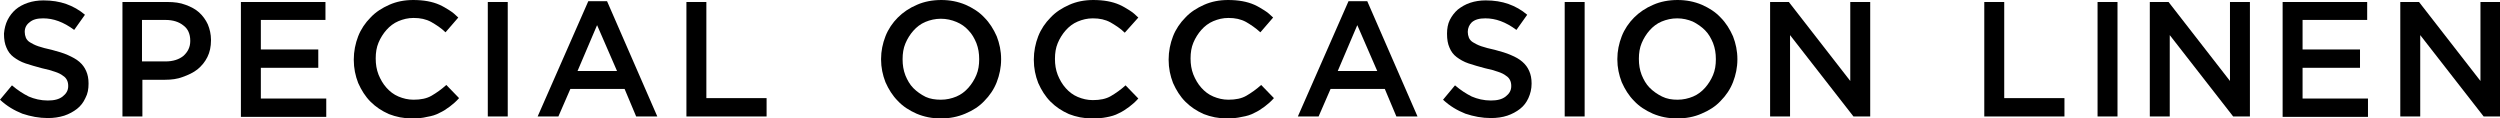<?xml version="1.0" encoding="utf-8"?>
<!-- Generator: Adobe Illustrator 19.1.0, SVG Export Plug-In . SVG Version: 6.00 Build 0)  -->
<svg version="1.1" id="Layer_1" xmlns="http://www.w3.org/2000/svg" xmlns:xlink="http://www.w3.org/1999/xlink" x="0px" y="0px"
	 viewBox="0 0 626.8 29.7" style="enable-background:new 0 0 626.8 29.7;" xml:space="preserve">
<g>
	<path d="M12,29.6c-2.2,0-4.3-0.4-6.4-1.1c-2-0.8-3.9-1.9-5.6-3.5l3-3.6c1.4,1.2,2.8,2.1,4.2,2.8c1.4,0.6,3,1,4.8,1
		c1.6,0,2.8-0.3,3.7-1c0.9-0.7,1.4-1.5,1.4-2.6v-0.1c0-0.5-0.1-1-0.3-1.4c-0.2-0.4-0.5-0.8-1-1.1c-0.5-0.4-1.1-0.7-2-1
		c-0.8-0.3-1.9-0.6-3.3-0.9c-1.5-0.4-2.9-0.8-4.1-1.2c-1.2-0.4-2.2-1-3-1.6c-0.8-0.6-1.4-1.4-1.8-2.4c-0.4-0.9-0.6-2-0.6-3.4V8.4
		C1.1,7.2,1.4,6,1.9,5c0.5-1,1.2-1.9,2-2.6C4.7,1.7,5.8,1.1,7,0.7c1.2-0.4,2.5-0.6,3.9-0.6c2.1,0,4,0.3,5.7,0.9
		c1.7,0.6,3.3,1.5,4.7,2.7l-2.7,3.8c-2.7-2-5.2-2.9-7.8-2.9c-1.5,0-2.6,0.3-3.4,1C6.6,6.2,6.2,7,6.2,8V8c0,0.5,0.1,1,0.3,1.5
		c0.2,0.4,0.5,0.8,1,1.1c0.5,0.3,1.2,0.7,2.1,1c0.9,0.3,2,0.6,3.4,0.9c1.5,0.4,2.9,0.8,4,1.3c1.1,0.5,2.1,1,2.9,1.7
		c0.8,0.7,1.3,1.4,1.7,2.3c0.4,0.9,0.6,1.9,0.6,3.1V21c0,1.3-0.2,2.5-0.8,3.6c-0.5,1.1-1.2,2-2.1,2.7c-0.9,0.7-2,1.3-3.2,1.7
		C14.8,29.4,13.5,29.6,12,29.6z"/>
	<path d="M30.7,0.5H42c1.7,0,3.2,0.2,4.5,0.7c1.4,0.5,2.5,1.1,3.4,1.9c0.9,0.8,1.7,1.9,2.2,3c0.5,1.2,0.8,2.5,0.8,3.9v0.1
		c0,1.6-0.3,3-0.9,4.2c-0.6,1.2-1.4,2.2-2.5,3.1c-1,0.8-2.3,1.4-3.7,1.9C44.5,19.8,43,20,41.4,20h-5.7v9.2h-5V0.5z M41.5,15.4
		c1.9,0,3.4-0.5,4.5-1.4c1.1-1,1.7-2.2,1.7-3.7v-0.1c0-1.7-0.6-3-1.7-3.8C44.9,5.5,43.4,5,41.5,5h-5.9v10.4H41.5z"/>
	<path d="M60.4,0.5h21.2V5H65.4v7.4h14.4V17H65.4v7.7h16.4v4.6H60.4V0.5z"/>
	<path d="M103.3,29.7c-2.1,0-4-0.4-5.8-1.1c-1.8-0.8-3.3-1.8-4.6-3.1c-1.3-1.3-2.3-2.9-3.1-4.7c-0.7-1.8-1.1-3.7-1.1-5.8v-0.1
		c0-2,0.4-4,1.1-5.8c0.7-1.8,1.8-3.4,3.1-4.7c1.3-1.4,2.9-2.4,4.7-3.2c1.8-0.8,3.8-1.2,6-1.2c1.3,0,2.5,0.1,3.6,0.3
		c1.1,0.2,2.1,0.5,3,0.9c0.9,0.4,1.7,0.9,2.5,1.4c0.8,0.5,1.5,1.1,2.2,1.8l-3.2,3.7c-1.1-1.1-2.4-1.9-3.6-2.6c-1.3-0.7-2.7-1-4.4-1
		c-1.4,0-2.6,0.3-3.8,0.8c-1.2,0.5-2.2,1.3-3,2.2c-0.8,0.9-1.5,2-2,3.2c-0.5,1.2-0.7,2.5-0.7,3.9v0.1c0,1.4,0.2,2.7,0.7,4
		c0.5,1.2,1.1,2.3,2,3.3c0.8,0.9,1.8,1.7,3,2.2c1.2,0.5,2.4,0.8,3.8,0.8c1.8,0,3.3-0.3,4.5-1c1.2-0.7,2.5-1.6,3.7-2.7l3.2,3.3
		c-0.7,0.8-1.5,1.5-2.3,2.1c-0.8,0.6-1.7,1.2-2.6,1.6c-0.9,0.5-1.9,0.8-3.1,1C105.9,29.6,104.7,29.7,103.3,29.7z"/>
	<path d="M122.3,0.5h5v28.7h-5V0.5z"/>
	<path d="M147.5,0.3h4.7l12.6,28.9h-5.3l-2.9-6.9H143l-3,6.9h-5.2L147.5,0.3z M154.7,17.8l-5-11.5l-4.9,11.5H154.7z"/>
	<path d="M172.1,0.5h5v24.1h15.1v4.6h-20.1V0.5z"/>
	<path d="M235.9,29.7c-2.2,0-4.2-0.4-6.1-1.2c-1.8-0.8-3.4-1.8-4.7-3.2c-1.3-1.3-2.3-2.9-3.1-4.7c-0.7-1.8-1.1-3.7-1.1-5.7v-0.1
		c0-2,0.4-3.9,1.1-5.7c0.7-1.8,1.8-3.4,3.1-4.7c1.3-1.3,2.9-2.4,4.8-3.2c1.8-0.8,3.9-1.2,6.1-1.2c2.2,0,4.2,0.4,6.1,1.2
		c1.8,0.8,3.4,1.8,4.7,3.2c1.3,1.3,2.3,2.9,3.1,4.7c0.7,1.8,1.1,3.7,1.1,5.7v0.1c0,2-0.4,3.9-1.1,5.7c-0.7,1.8-1.8,3.4-3.1,4.7
		c-1.3,1.4-2.9,2.4-4.8,3.2C240.1,29.3,238.1,29.7,235.9,29.7z M235.9,25c1.4,0,2.7-0.3,3.9-0.8c1.2-0.5,2.2-1.3,3-2.2
		c0.8-0.9,1.5-2,2-3.2c0.5-1.2,0.7-2.5,0.7-3.9v-0.1c0-1.4-0.2-2.7-0.7-4c-0.5-1.2-1.1-2.3-2-3.2C242,6.7,241,6,239.8,5.5
		c-1.2-0.5-2.5-0.8-3.9-0.8c-1.4,0-2.7,0.3-3.9,0.8c-1.2,0.5-2.2,1.3-3,2.2c-0.8,0.9-1.5,2-2,3.2c-0.5,1.2-0.7,2.5-0.7,3.9v0.1
		c0,1.4,0.2,2.7,0.7,4c0.5,1.2,1.1,2.3,2,3.2c0.9,0.9,1.9,1.6,3.1,2.2C233.2,24.8,234.5,25,235.9,25z"/>
	<path d="M273.8,29.7c-2.1,0-4-0.4-5.8-1.1c-1.8-0.8-3.3-1.8-4.6-3.1c-1.3-1.3-2.3-2.9-3.1-4.7c-0.7-1.8-1.1-3.7-1.1-5.8v-0.1
		c0-2,0.4-4,1.1-5.8c0.7-1.8,1.8-3.4,3.1-4.7c1.3-1.4,2.9-2.4,4.7-3.2c1.8-0.8,3.8-1.2,6-1.2c1.3,0,2.5,0.1,3.6,0.3
		c1.1,0.2,2.1,0.5,3,0.9c0.9,0.4,1.7,0.9,2.5,1.4c0.8,0.5,1.5,1.1,2.2,1.8L282,8.2c-1.1-1.1-2.4-1.9-3.6-2.6c-1.3-0.7-2.7-1-4.4-1
		c-1.4,0-2.6,0.3-3.8,0.8c-1.2,0.5-2.2,1.3-3,2.2c-0.8,0.9-1.5,2-2,3.2c-0.5,1.2-0.7,2.5-0.7,3.9v0.1c0,1.4,0.2,2.7,0.7,4
		c0.5,1.2,1.1,2.3,2,3.3c0.8,0.9,1.8,1.7,3,2.2c1.2,0.5,2.4,0.8,3.8,0.8c1.8,0,3.3-0.3,4.5-1c1.2-0.7,2.5-1.6,3.7-2.7l3.2,3.3
		c-0.7,0.8-1.5,1.5-2.3,2.1c-0.8,0.6-1.7,1.2-2.6,1.6c-0.9,0.5-2,0.8-3.1,1C276.4,29.6,275.2,29.7,273.8,29.7z"/>
	<path d="M307.6,29.7c-2.1,0-4-0.4-5.8-1.1c-1.8-0.8-3.3-1.8-4.6-3.1c-1.3-1.3-2.3-2.9-3.1-4.7c-0.7-1.8-1.1-3.7-1.1-5.8v-0.1
		c0-2,0.4-4,1.1-5.8c0.7-1.8,1.8-3.4,3.1-4.7c1.3-1.4,2.9-2.4,4.7-3.2c1.8-0.8,3.8-1.2,6-1.2c1.3,0,2.5,0.1,3.6,0.3
		c1.1,0.2,2.1,0.5,3,0.9c0.9,0.4,1.7,0.9,2.5,1.4c0.8,0.5,1.5,1.1,2.2,1.8l-3.2,3.7c-1.2-1.1-2.4-1.9-3.6-2.6c-1.3-0.7-2.7-1-4.4-1
		c-1.4,0-2.6,0.3-3.8,0.8c-1.2,0.5-2.2,1.3-3,2.2c-0.8,0.9-1.5,2-2,3.2c-0.5,1.2-0.7,2.5-0.7,3.9v0.1c0,1.4,0.2,2.7,0.7,4
		c0.5,1.2,1.1,2.3,2,3.3c0.8,0.9,1.8,1.7,3,2.2c1.2,0.5,2.4,0.8,3.8,0.8c1.8,0,3.3-0.3,4.5-1c1.2-0.7,2.5-1.6,3.7-2.7l3.2,3.3
		c-0.7,0.8-1.5,1.5-2.3,2.1c-0.8,0.6-1.7,1.2-2.6,1.6c-0.9,0.5-1.9,0.8-3.1,1C310.1,29.6,308.9,29.7,307.6,29.7z"/>
	<path d="M338.1,0.3h4.7l12.6,28.9h-5.3l-2.9-6.9h-13.6l-3,6.9h-5.2L338.1,0.3z M345.3,17.8l-5-11.5l-4.9,11.5H345.3z"/>
	<path d="M373.8,29.6c-2.2,0-4.3-0.4-6.4-1.1c-2-0.8-3.9-1.9-5.6-3.5l3-3.6c1.4,1.2,2.8,2.1,4.2,2.8c1.4,0.6,3,1,4.8,1
		c1.6,0,2.8-0.3,3.7-1c0.9-0.7,1.4-1.5,1.4-2.6v-0.1c0-0.5-0.1-1-0.3-1.4c-0.2-0.4-0.5-0.8-1-1.1c-0.5-0.4-1.1-0.7-2-1
		c-0.8-0.3-1.9-0.6-3.3-0.9c-1.5-0.4-2.9-0.8-4.1-1.2c-1.2-0.4-2.2-1-3-1.6c-0.8-0.6-1.4-1.4-1.8-2.4c-0.4-0.9-0.6-2-0.6-3.4V8.4
		c0-1.2,0.2-2.4,0.7-3.4c0.5-1,1.2-1.9,2-2.6c0.9-0.7,1.9-1.3,3.1-1.7c1.2-0.4,2.5-0.6,3.9-0.6c2.1,0,4,0.3,5.7,0.9
		c1.7,0.6,3.3,1.5,4.7,2.7l-2.7,3.8c-2.7-2-5.2-2.9-7.8-2.9c-1.5,0-2.6,0.3-3.4,1C368.4,6.2,368,7,368,8V8c0,0.5,0.1,1,0.3,1.5
		c0.2,0.4,0.5,0.8,1,1.1c0.5,0.3,1.2,0.7,2.1,1c0.9,0.3,2,0.6,3.4,0.9c1.5,0.4,2.9,0.8,4,1.3c1.2,0.5,2.1,1,2.9,1.7
		c0.8,0.7,1.3,1.4,1.7,2.3c0.4,0.9,0.6,1.9,0.6,3.1V21c0,1.3-0.3,2.5-0.8,3.6c-0.5,1.1-1.2,2-2.1,2.7c-0.9,0.7-2,1.3-3.2,1.7
		C376.7,29.4,375.3,29.6,373.8,29.6z"/>
	<path d="M392.3,0.5h5v28.7h-5V0.5z"/>
	<path d="M420.5,29.7c-2.2,0-4.2-0.4-6.1-1.2c-1.8-0.8-3.4-1.8-4.7-3.2c-1.3-1.3-2.3-2.9-3.1-4.7c-0.7-1.8-1.1-3.7-1.1-5.7v-0.1
		c0-2,0.4-3.9,1.1-5.7c0.7-1.8,1.8-3.4,3.1-4.7c1.3-1.3,2.9-2.4,4.8-3.2c1.8-0.8,3.9-1.2,6.1-1.2c2.2,0,4.2,0.4,6.1,1.2
		c1.8,0.8,3.4,1.8,4.7,3.2c1.3,1.3,2.3,2.9,3.1,4.7c0.7,1.8,1.1,3.7,1.1,5.7v0.1c0,2-0.4,3.9-1.1,5.7c-0.7,1.8-1.8,3.4-3.1,4.7
		c-1.3,1.4-2.9,2.4-4.8,3.2C424.8,29.3,422.7,29.7,420.5,29.7z M420.6,25c1.4,0,2.7-0.3,3.9-0.8c1.2-0.5,2.2-1.3,3-2.2
		c0.8-0.9,1.5-2,2-3.2c0.5-1.2,0.7-2.5,0.7-3.9v-0.1c0-1.4-0.2-2.7-0.7-4c-0.5-1.2-1.1-2.3-2-3.2c-0.9-0.9-1.9-1.6-3.1-2.2
		c-1.2-0.5-2.5-0.8-3.9-0.8c-1.4,0-2.7,0.3-3.9,0.8c-1.2,0.5-2.2,1.3-3,2.2c-0.8,0.9-1.5,2-2,3.2c-0.5,1.2-0.7,2.5-0.7,3.9v0.1
		c0,1.4,0.2,2.7,0.7,4c0.5,1.2,1.1,2.3,2,3.2c0.9,0.9,1.9,1.6,3.1,2.2C417.9,24.8,419.2,25,420.6,25z"/>
	<path d="M443.8,0.5h4.7l15.4,19.8V0.5h5v28.7h-4.2L448.8,8.8v20.4h-5V0.5z"/>
	<path d="M497.5,0.5h5v24.1h15.1v4.6h-20.1V0.5z"/>
	<path d="M525.9,0.5h5v28.7h-5V0.5z"/>
	<path d="M539,0.5h4.7l15.4,19.8V0.5h5v28.7h-4.2L544,8.8v20.4h-5V0.5z"/>
	<path d="M572.3,0.5h21.2V5h-16.2v7.4h14.4V17h-14.4v7.7h16.4v4.6h-21.4V0.5z"/>
	<path d="M601.8,0.5h4.7l15.4,19.8V0.5h5v28.7h-4.2L606.8,8.8v20.4h-5V0.5z"/>
</g>
</svg>
